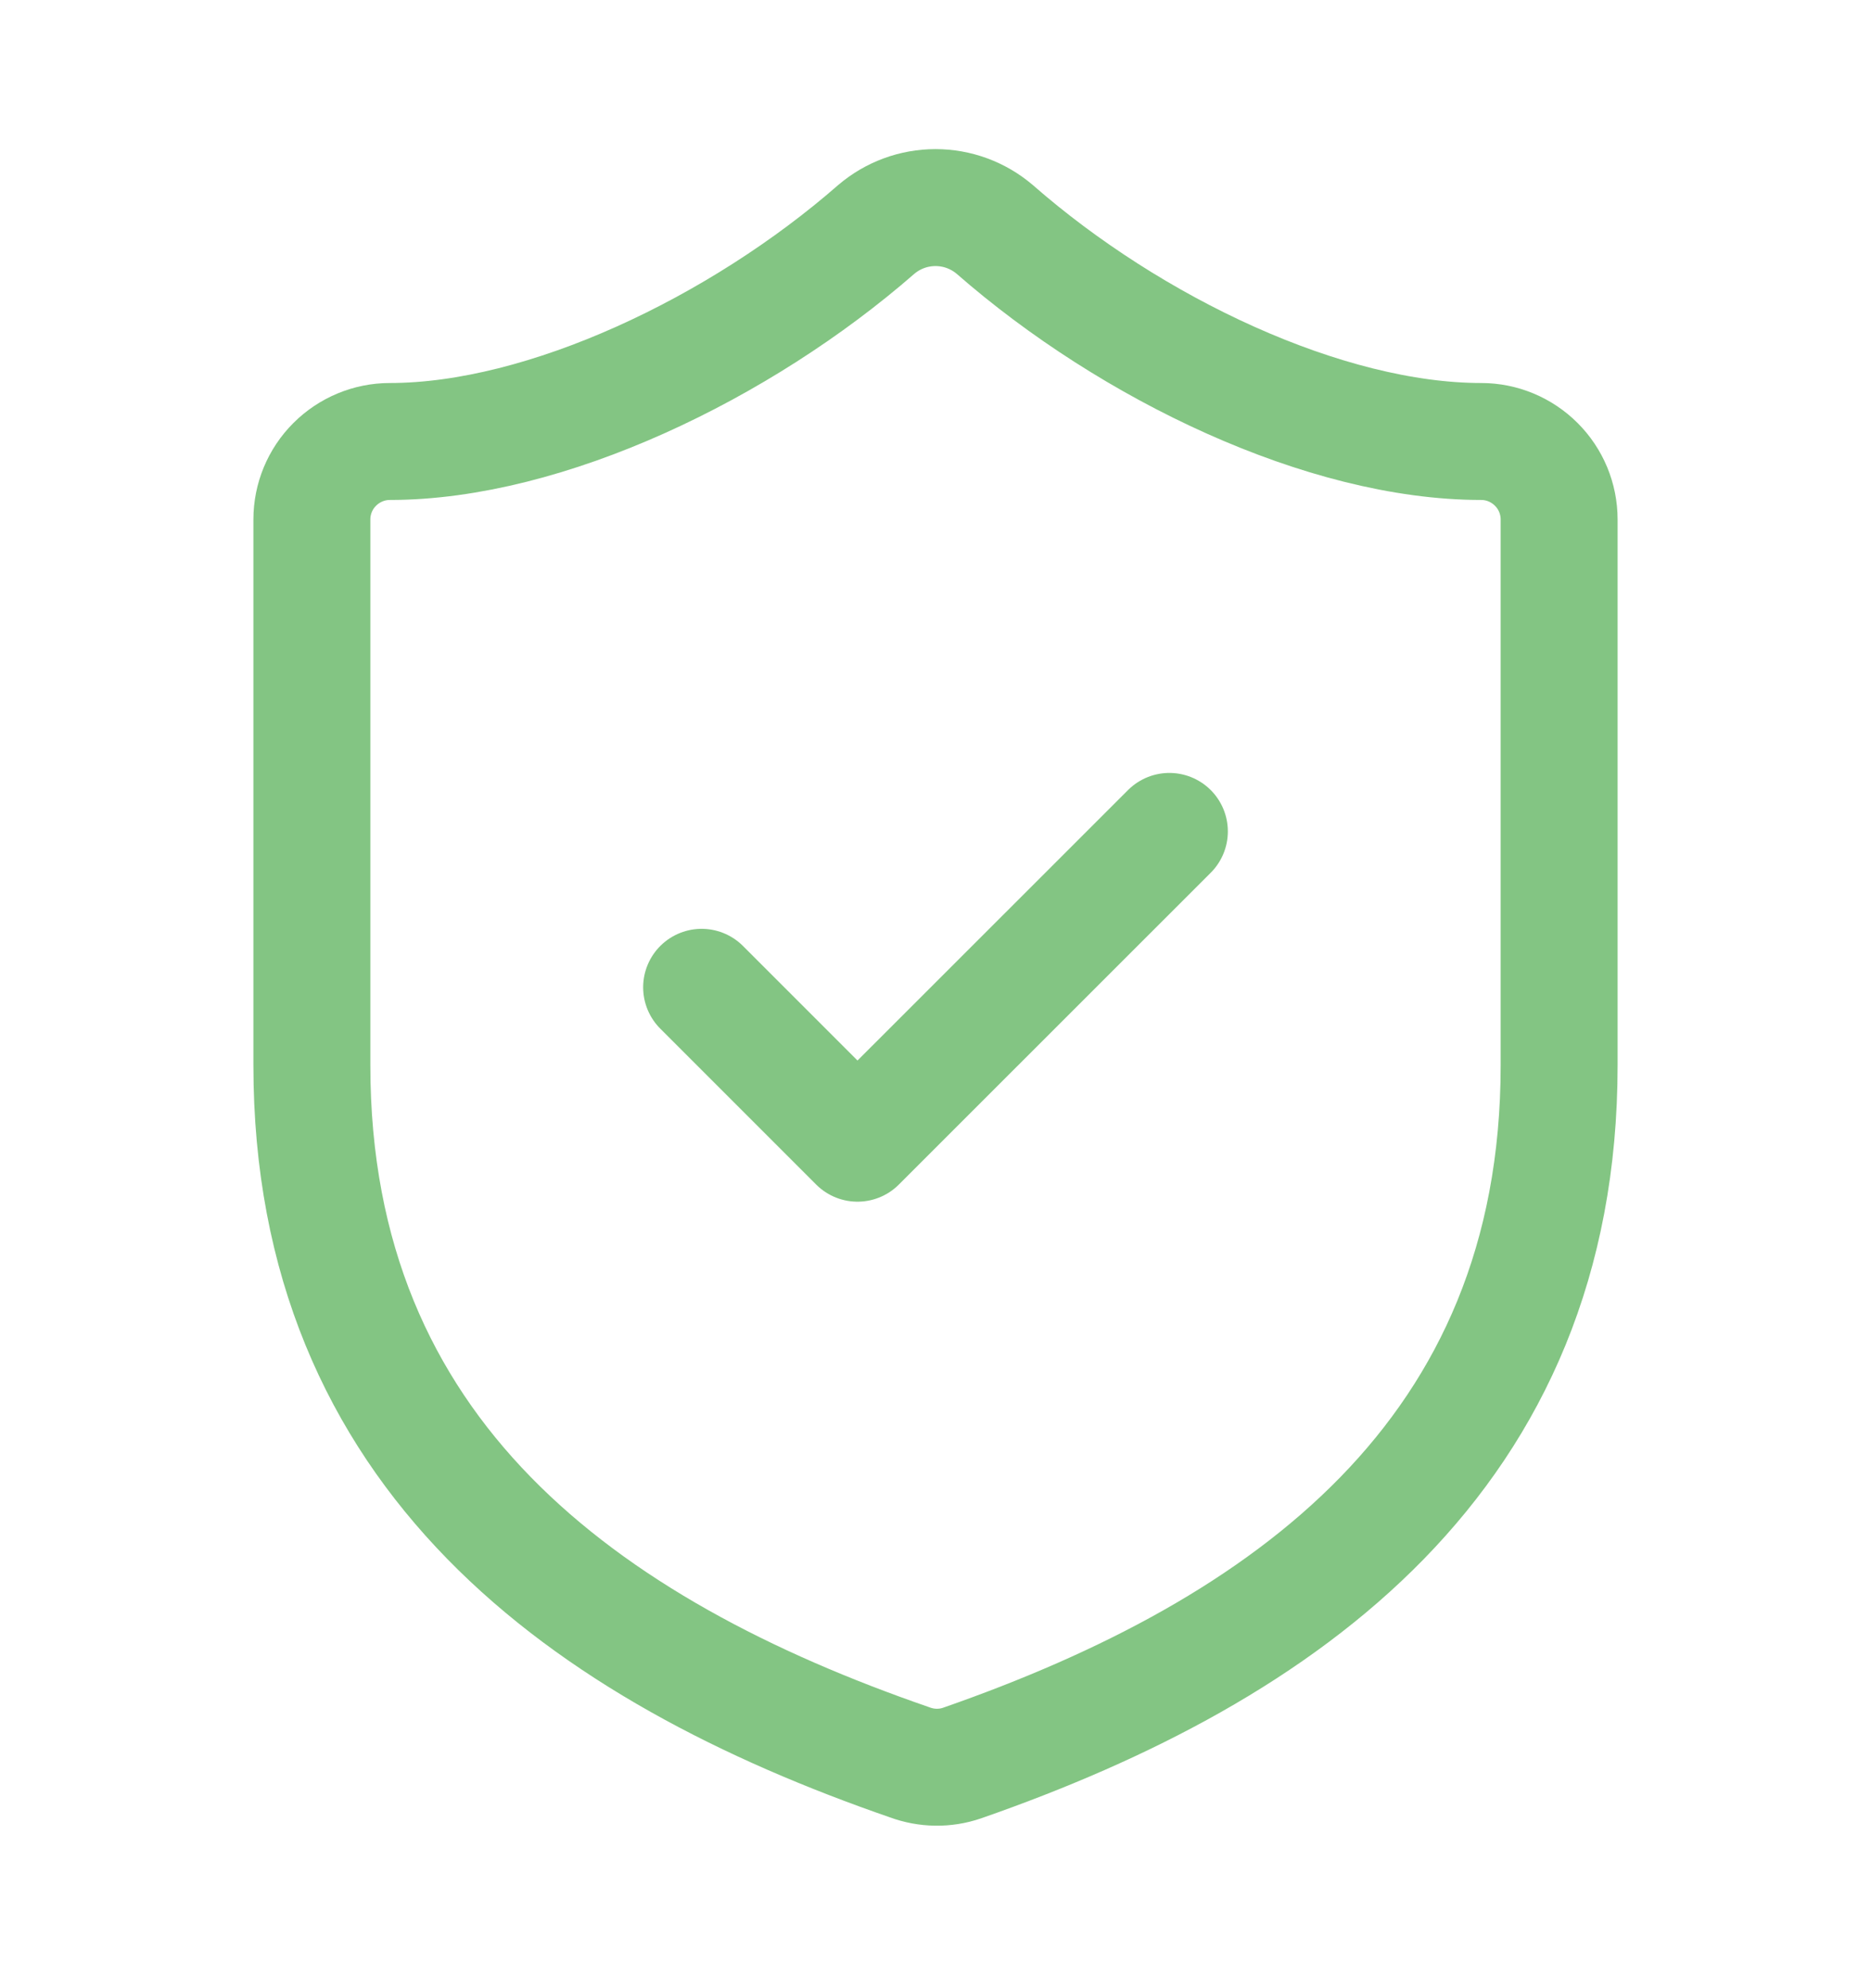 <svg width="16" height="17" viewBox="0 0 16 17" fill="none" xmlns="http://www.w3.org/2000/svg">
<path d="M13.333 9.109C13.333 12.442 11 14.109 8.227 15.075C8.081 15.125 7.924 15.122 7.78 15.069C5 14.109 2.667 12.442 2.667 9.109V4.442C2.667 4.265 2.737 4.096 2.862 3.971C2.987 3.846 3.157 3.775 3.333 3.775C4.667 3.775 6.333 2.975 7.493 1.962C7.635 1.841 7.814 1.775 8 1.775C8.186 1.775 8.365 1.841 8.507 1.962C9.673 2.982 11.333 3.775 12.667 3.775C12.844 3.775 13.013 3.846 13.138 3.971C13.263 4.096 13.333 4.265 13.333 4.442V9.109Z" stroke="#83C583" stroke-linecap="round" stroke-linejoin="round"/>
<path d="M6 8.442L7.333 9.775L10 7.109" stroke="#83C583" stroke-linecap="round" stroke-linejoin="round"/>
</svg>
